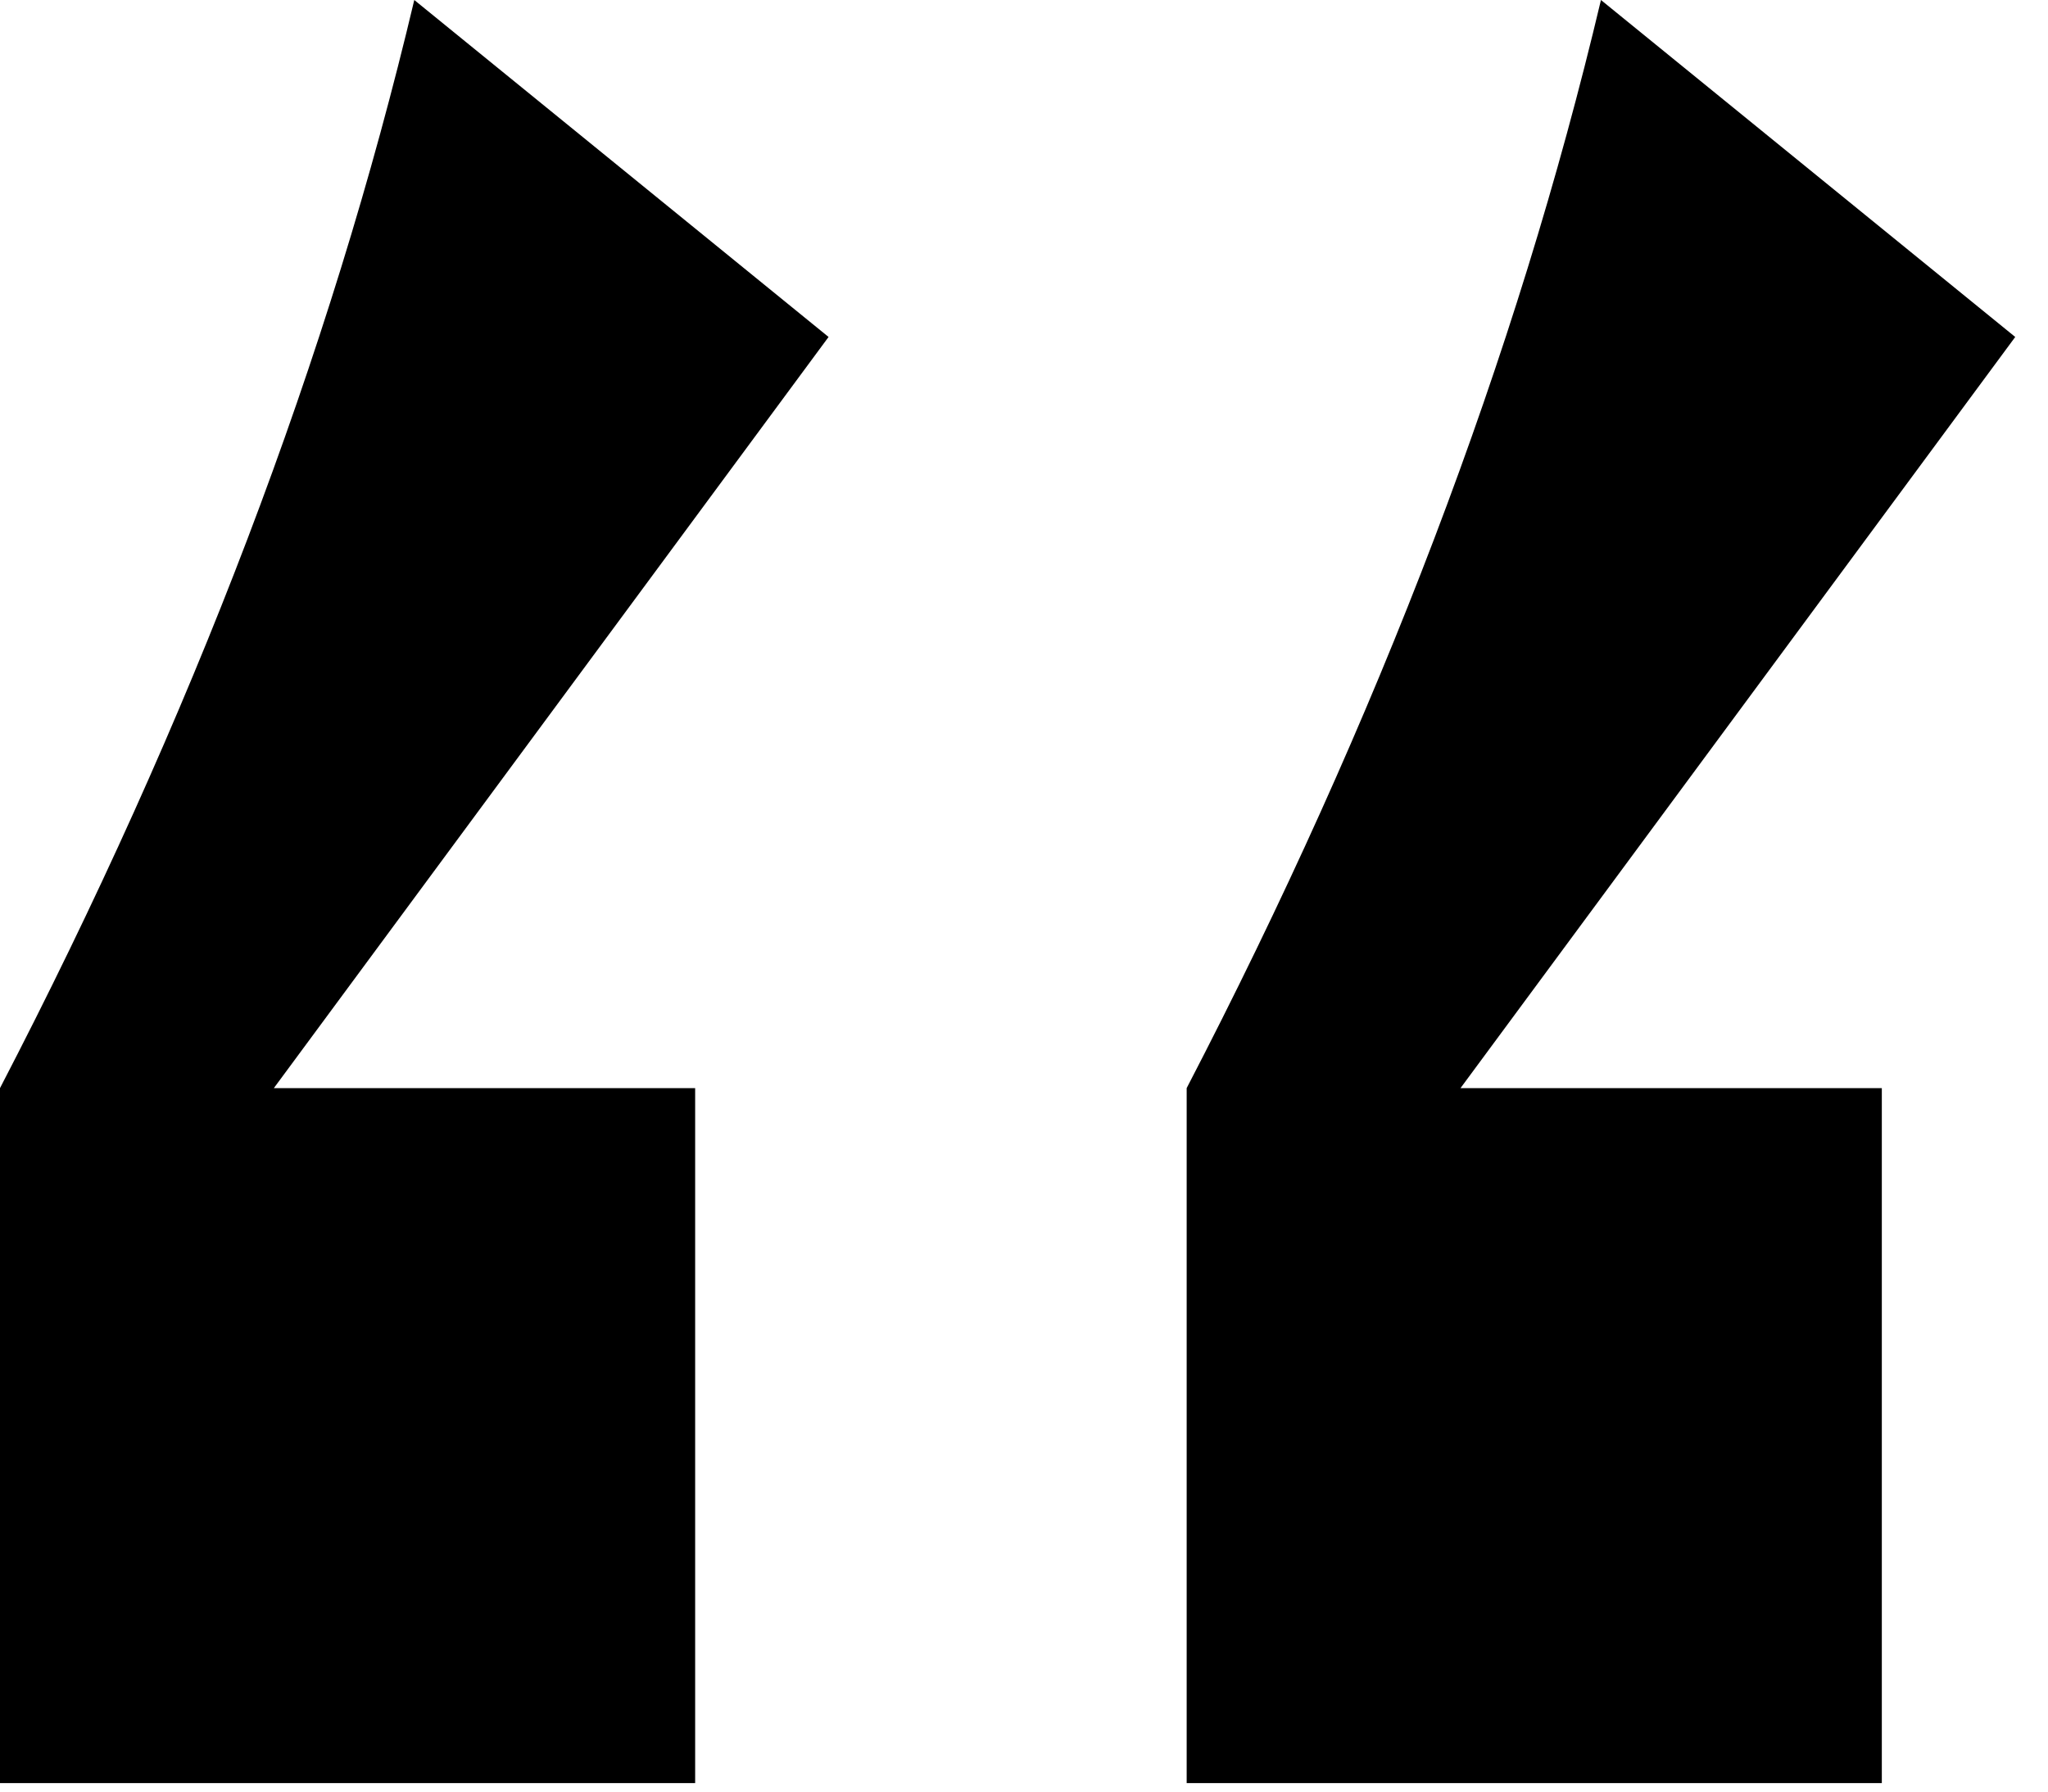 <svg width="56" height="49" viewBox="0 0 56 49" fill="none" xmlns="http://www.w3.org/2000/svg">
<path d="M22.656 9.216L7.488 29.76H19.008V48.768H0V29.76C5.248 19.648 9.024 9.728 11.328 0L22.656 9.216ZM55.104 9.216L39.936 29.76H51.456V48.768H32.448V29.76C37.696 19.648 41.472 9.728 43.776 0L55.104 9.216Z" fill="black"/>
</svg>
